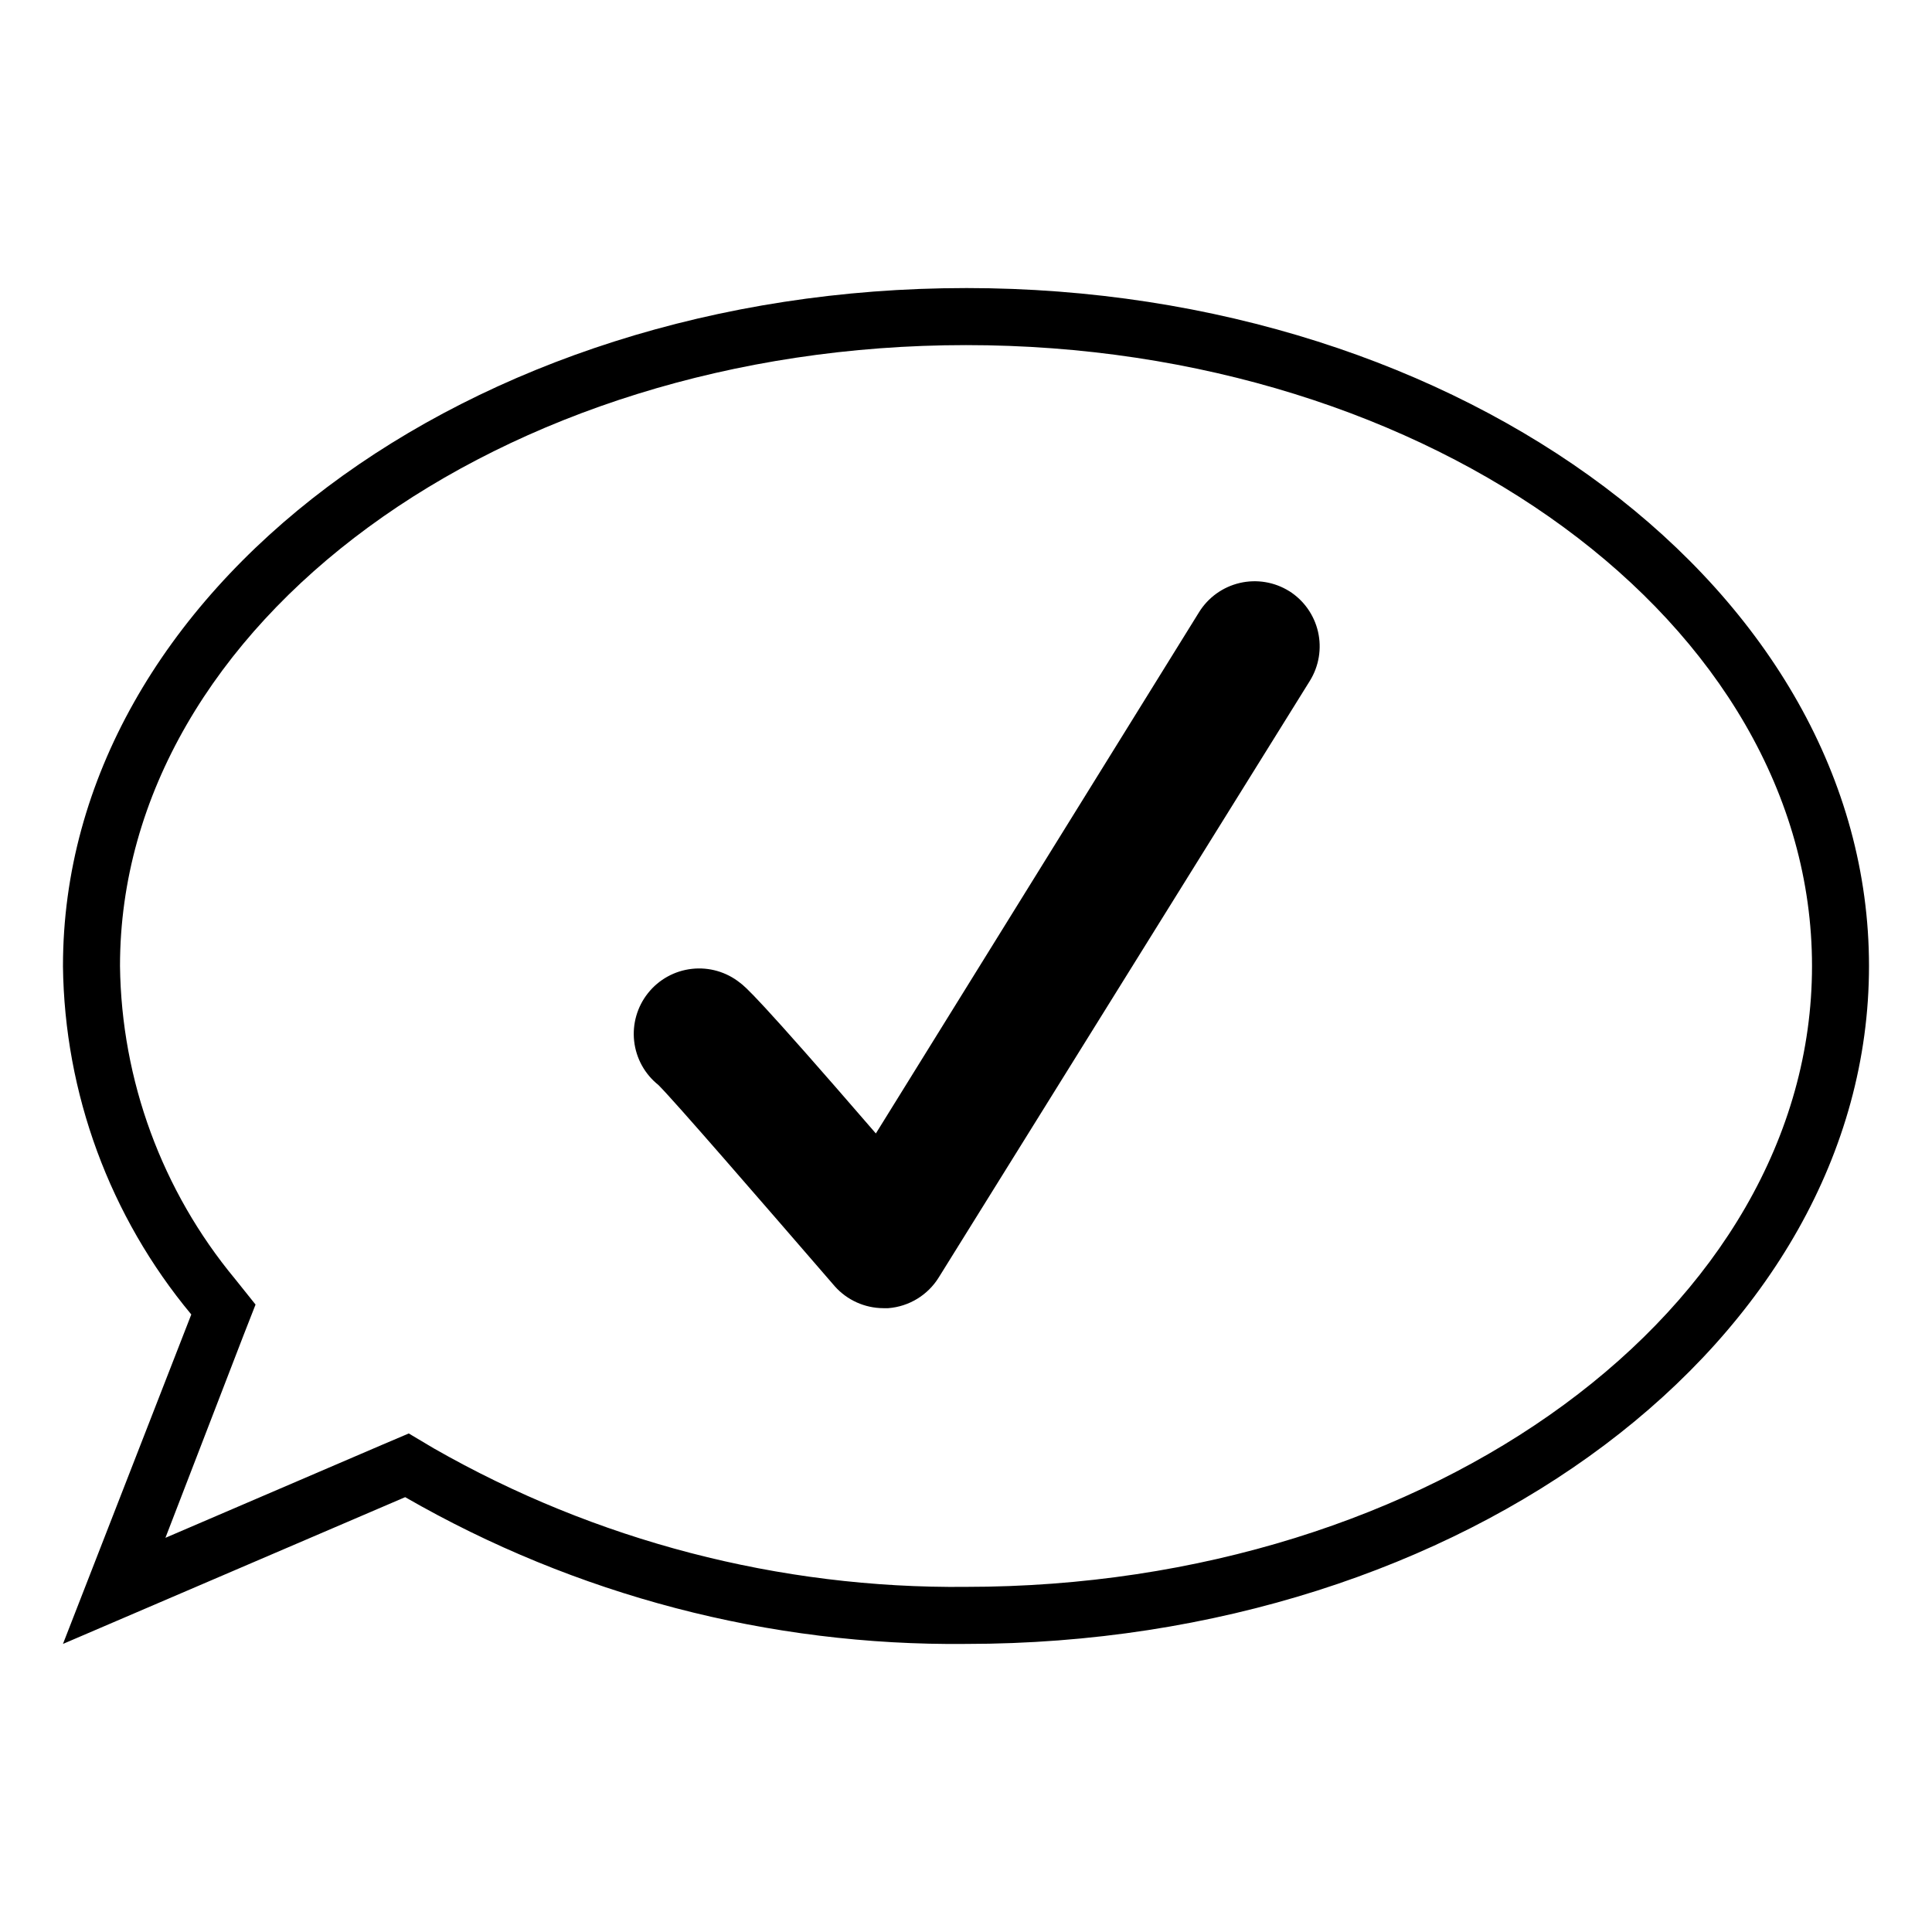 <?xml version="1.0" encoding="UTF-8"?>
<!-- Uploaded to: ICON Repo, www.svgrepo.com, Generator: ICON Repo Mixer Tools -->
<svg fill="#000000" width="800px" height="800px" version="1.1" viewBox="144 144 512 512" xmlns="http://www.w3.org/2000/svg">
 <g>
  <path d="m400 220.34c-132.15 0-239.31 80.609-239.31 179.66h-0.004c0.395 33.773 12.402 66.383 34.008 92.348l-34.008 87.309 90.688-38.895c45.176 26.016 96.496 39.445 148.62 38.895 132.15 0 239.31-80.609 239.31-179.66 0-99.047-107.16-179.66-239.31-179.66zm0 344.2c-49.449 0.484-98.137-12.191-141.07-36.727l-6.602-3.93-7.106 3.023-57.383 24.633 20.707-53.703 3.176-8.113-5.441-6.801c-19.352-23.34-30.109-52.613-30.48-82.926 0-90.688 100.76-164.54 224.2-164.54 123.43-0.004 224.2 73.855 224.2 164.54 0 90.684-100.56 164.54-224.2 164.54z"/>
  <path d="m485.64 300.65c-3.906-2.43-8.617-3.203-13.098-2.156-4.481 1.051-8.359 3.836-10.781 7.746l-85.648 138.14c-31.691-36.676-34.562-38.844-36.023-39.953v0.004c-3.594-2.867-8.18-4.188-12.746-3.672-4.57 0.512-8.746 2.82-11.609 6.418-2.867 3.594-4.188 8.18-3.676 12.746 0.516 4.57 2.824 8.746 6.418 11.609 4.031 3.981 26.754 30.23 46.754 53.352v0.004c3.269 3.664 7.938 5.769 12.848 5.793h1.312c5.512-0.426 10.492-3.457 13.398-8.16l98.344-158.1c2.406-3.887 3.18-8.566 2.152-13.02-1.031-4.453-3.777-8.32-7.644-10.758z"/>
 </g>
</svg>